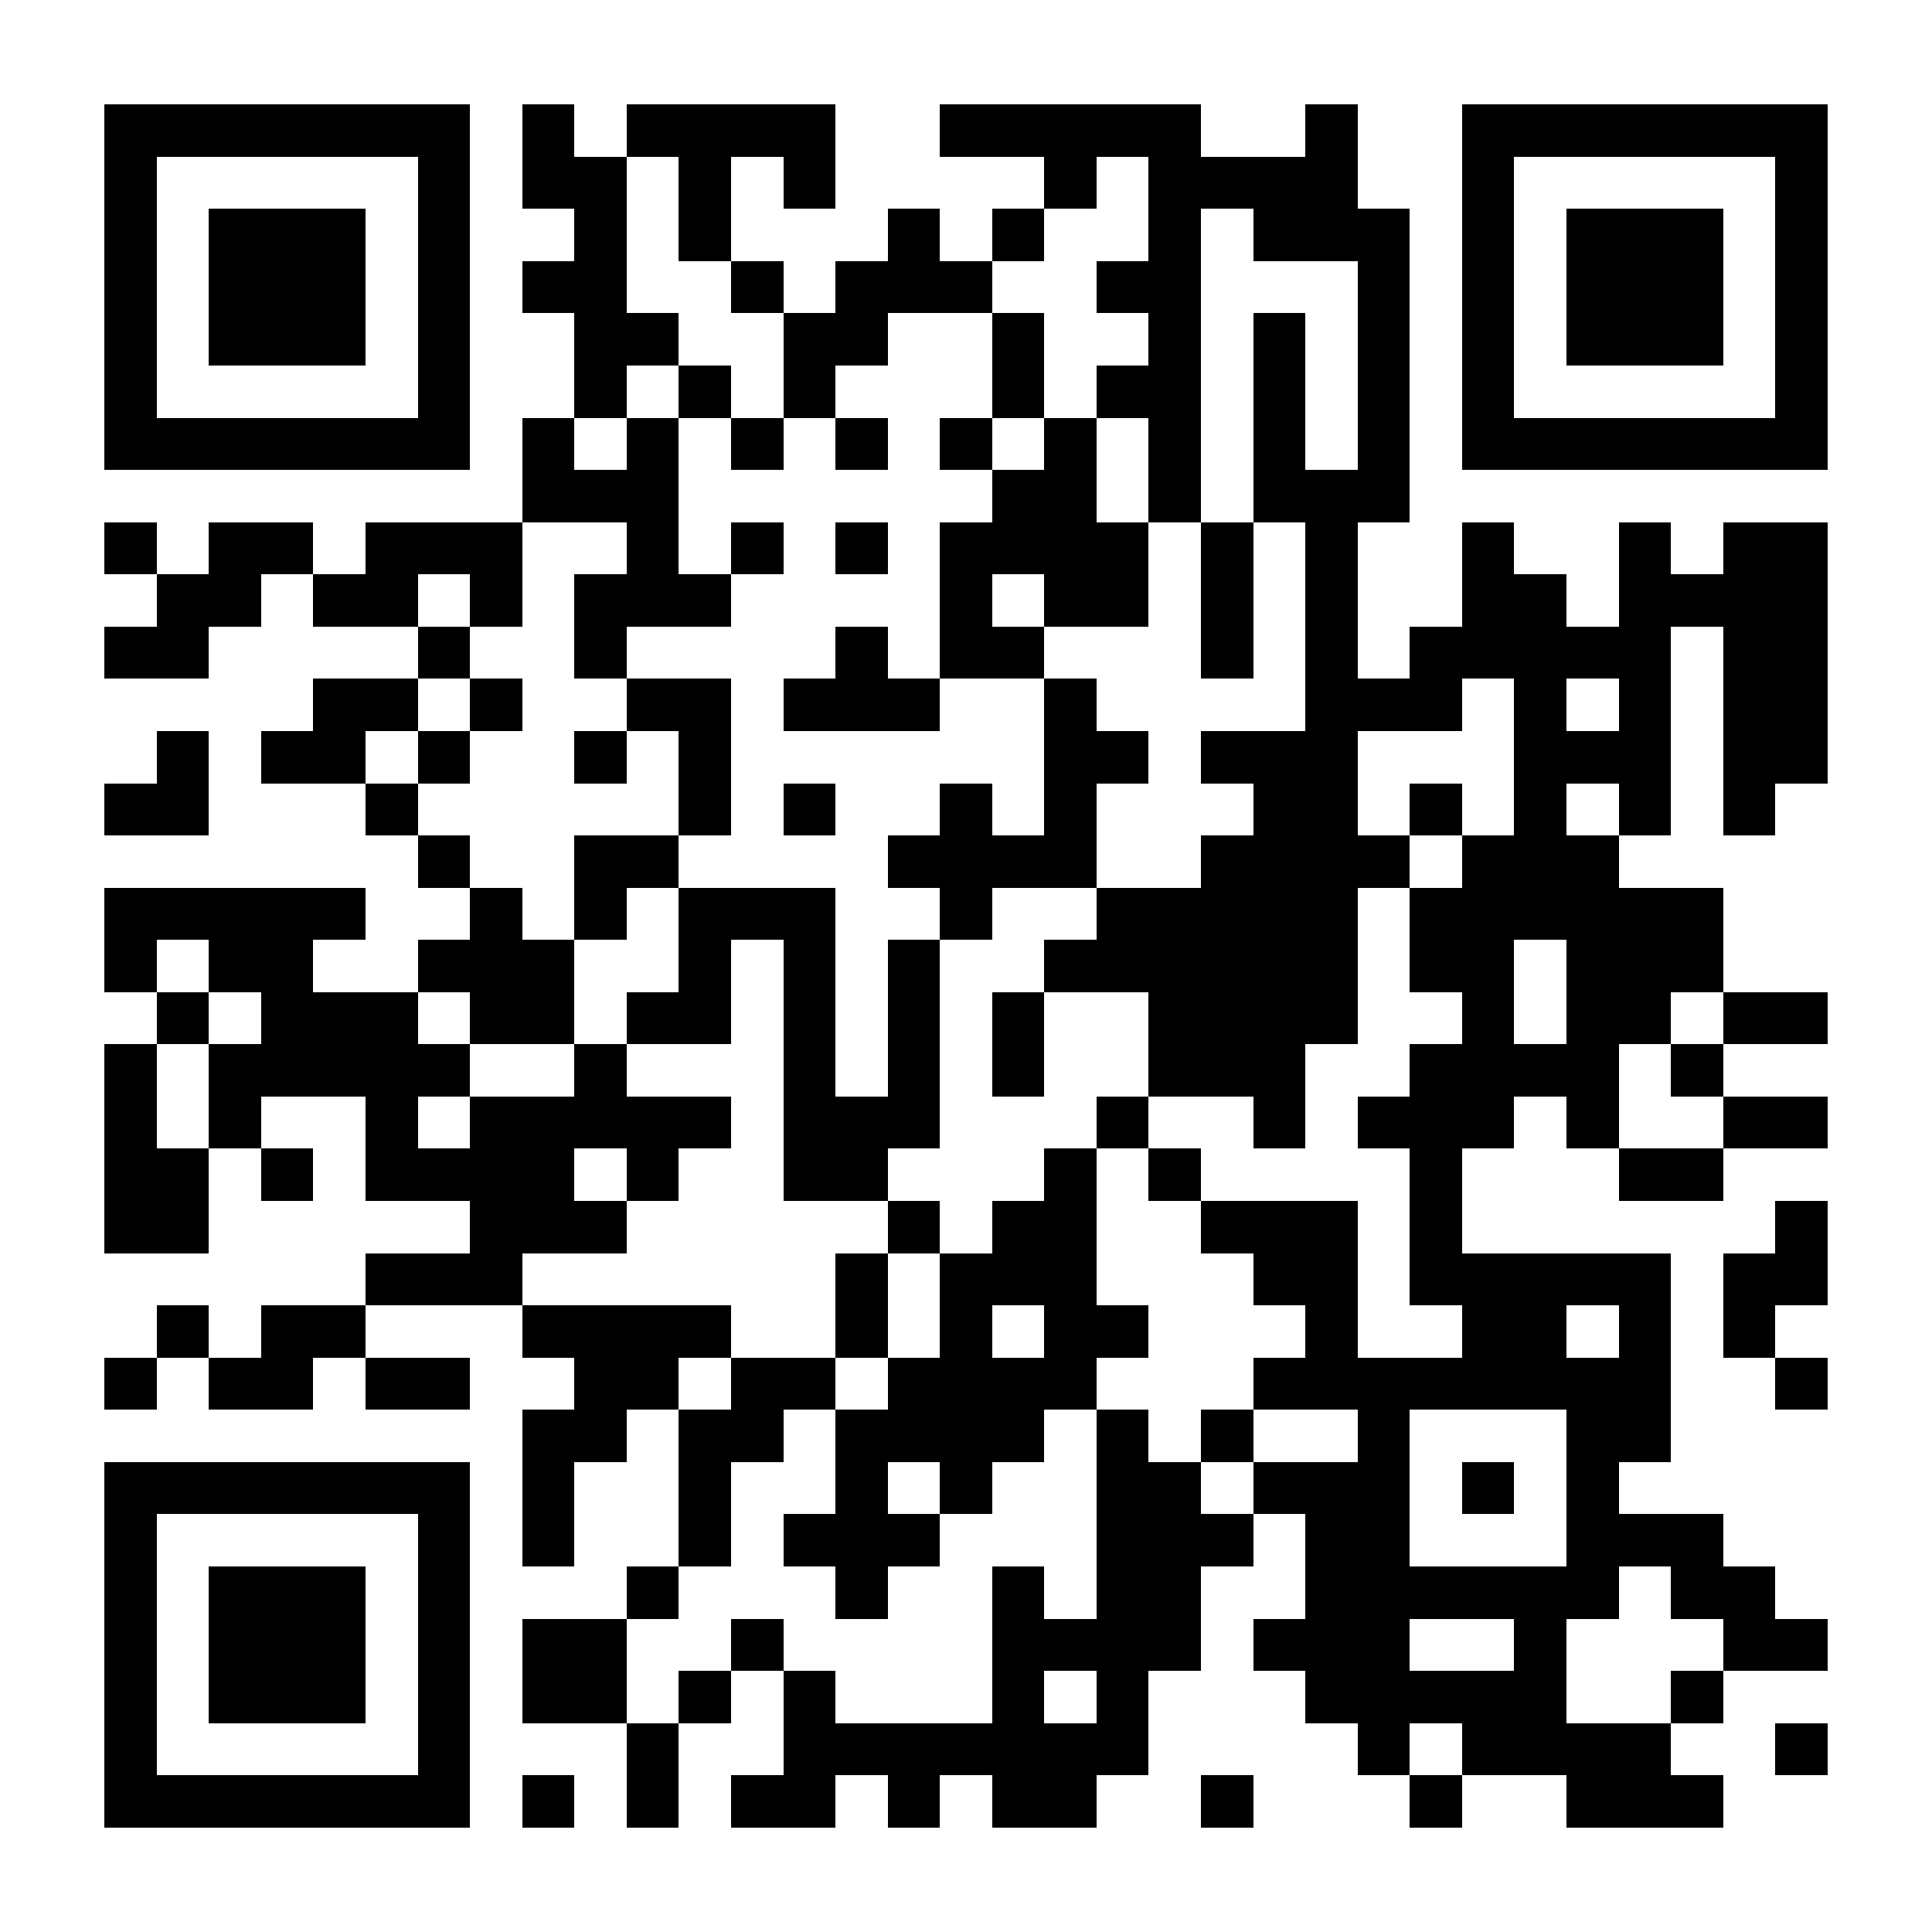 <?xml version="1.0" encoding="UTF-8"?>
<!DOCTYPE svg PUBLIC '-//W3C//DTD SVG 1.0//EN'
          'http://www.w3.org/TR/2001/REC-SVG-20010904/DTD/svg10.dtd'>
<svg fill="#fff" height="37" shape-rendering="crispEdges" style="fill: #fff;" viewBox="0 0 37 37" width="37" xmlns="http://www.w3.org/2000/svg" xmlns:xlink="http://www.w3.org/1999/xlink"
><path d="M0 0h37v37H0z"
  /><path d="M2 2.5h7m1 0h1m1 0h4m2 0h5m2 0h1m2 0h7M2 3.5h1m5 0h1m1 0h2m1 0h1m1 0h1m4 0h1m1 0h4m2 0h1m5 0h1M2 4.5h1m1 0h3m1 0h1m2 0h1m1 0h1m3 0h1m1 0h1m2 0h1m1 0h3m1 0h1m1 0h3m1 0h1M2 5.5h1m1 0h3m1 0h1m1 0h2m2 0h1m1 0h3m2 0h2m3 0h1m1 0h1m1 0h3m1 0h1M2 6.5h1m1 0h3m1 0h1m2 0h2m2 0h2m2 0h1m2 0h1m1 0h1m1 0h1m1 0h1m1 0h3m1 0h1M2 7.5h1m5 0h1m2 0h1m1 0h1m1 0h1m3 0h1m1 0h2m1 0h1m1 0h1m1 0h1m5 0h1M2 8.5h7m1 0h1m1 0h1m1 0h1m1 0h1m1 0h1m1 0h1m1 0h1m1 0h1m1 0h1m1 0h7M10 9.5h3m6 0h2m1 0h1m1 0h3M2 10.5h1m1 0h2m1 0h3m2 0h1m1 0h1m1 0h1m1 0h4m1 0h1m1 0h1m2 0h1m2 0h1m1 0h2M3 11.5h2m1 0h2m1 0h1m1 0h3m4 0h1m1 0h2m1 0h1m1 0h1m2 0h2m1 0h4M2 12.5h2m4 0h1m2 0h1m4 0h1m1 0h2m3 0h1m1 0h1m1 0h5m1 0h2M6 13.5h2m1 0h1m2 0h2m1 0h3m2 0h1m4 0h3m1 0h1m1 0h1m1 0h2M3 14.5h1m1 0h2m1 0h1m2 0h1m1 0h1m6 0h2m1 0h3m3 0h3m1 0h2M2 15.5h2m3 0h1m5 0h1m1 0h1m2 0h1m1 0h1m3 0h2m1 0h1m1 0h1m1 0h1m1 0h1M8 16.5h1m2 0h2m4 0h4m2 0h4m1 0h3M2 17.5h5m2 0h1m1 0h1m1 0h3m2 0h1m2 0h5m1 0h6M2 18.5h1m1 0h2m2 0h3m2 0h1m1 0h1m1 0h1m2 0h6m1 0h2m1 0h3M3 19.5h1m1 0h3m1 0h2m1 0h2m1 0h1m1 0h1m1 0h1m2 0h4m2 0h1m1 0h2m1 0h2M2 20.5h1m1 0h5m2 0h1m3 0h1m1 0h1m1 0h1m2 0h3m2 0h4m1 0h1M2 21.5h1m1 0h1m2 0h1m1 0h5m1 0h3m3 0h1m2 0h1m1 0h3m1 0h1m2 0h2M2 22.5h2m1 0h1m1 0h4m1 0h1m2 0h2m3 0h1m1 0h1m4 0h1m3 0h2M2 23.5h2m5 0h3m5 0h1m1 0h2m2 0h3m1 0h1m6 0h1M7 24.5h3m6 0h1m1 0h3m3 0h2m1 0h5m1 0h2M3 25.5h1m1 0h2m3 0h4m2 0h1m1 0h1m1 0h2m3 0h1m2 0h2m1 0h1m1 0h1M2 26.5h1m1 0h2m1 0h2m2 0h2m1 0h2m1 0h4m3 0h8m2 0h1M10 27.5h2m1 0h2m1 0h4m1 0h1m1 0h1m2 0h1m3 0h2M2 28.5h7m1 0h1m2 0h1m2 0h1m1 0h1m2 0h2m1 0h3m1 0h1m1 0h1M2 29.5h1m5 0h1m1 0h1m2 0h1m1 0h3m3 0h3m1 0h2m3 0h3M2 30.5h1m1 0h3m1 0h1m3 0h1m3 0h1m2 0h1m1 0h2m2 0h6m1 0h2M2 31.5h1m1 0h3m1 0h1m1 0h2m2 0h1m4 0h4m1 0h3m2 0h1m3 0h2M2 32.5h1m1 0h3m1 0h1m1 0h2m1 0h1m1 0h1m3 0h1m1 0h1m3 0h5m2 0h1M2 33.5h1m5 0h1m3 0h1m2 0h7m4 0h1m1 0h4m2 0h1M2 34.5h7m1 0h1m1 0h1m1 0h2m1 0h1m1 0h2m2 0h1m3 0h1m2 0h3" stroke="#000"
/></svg
>
